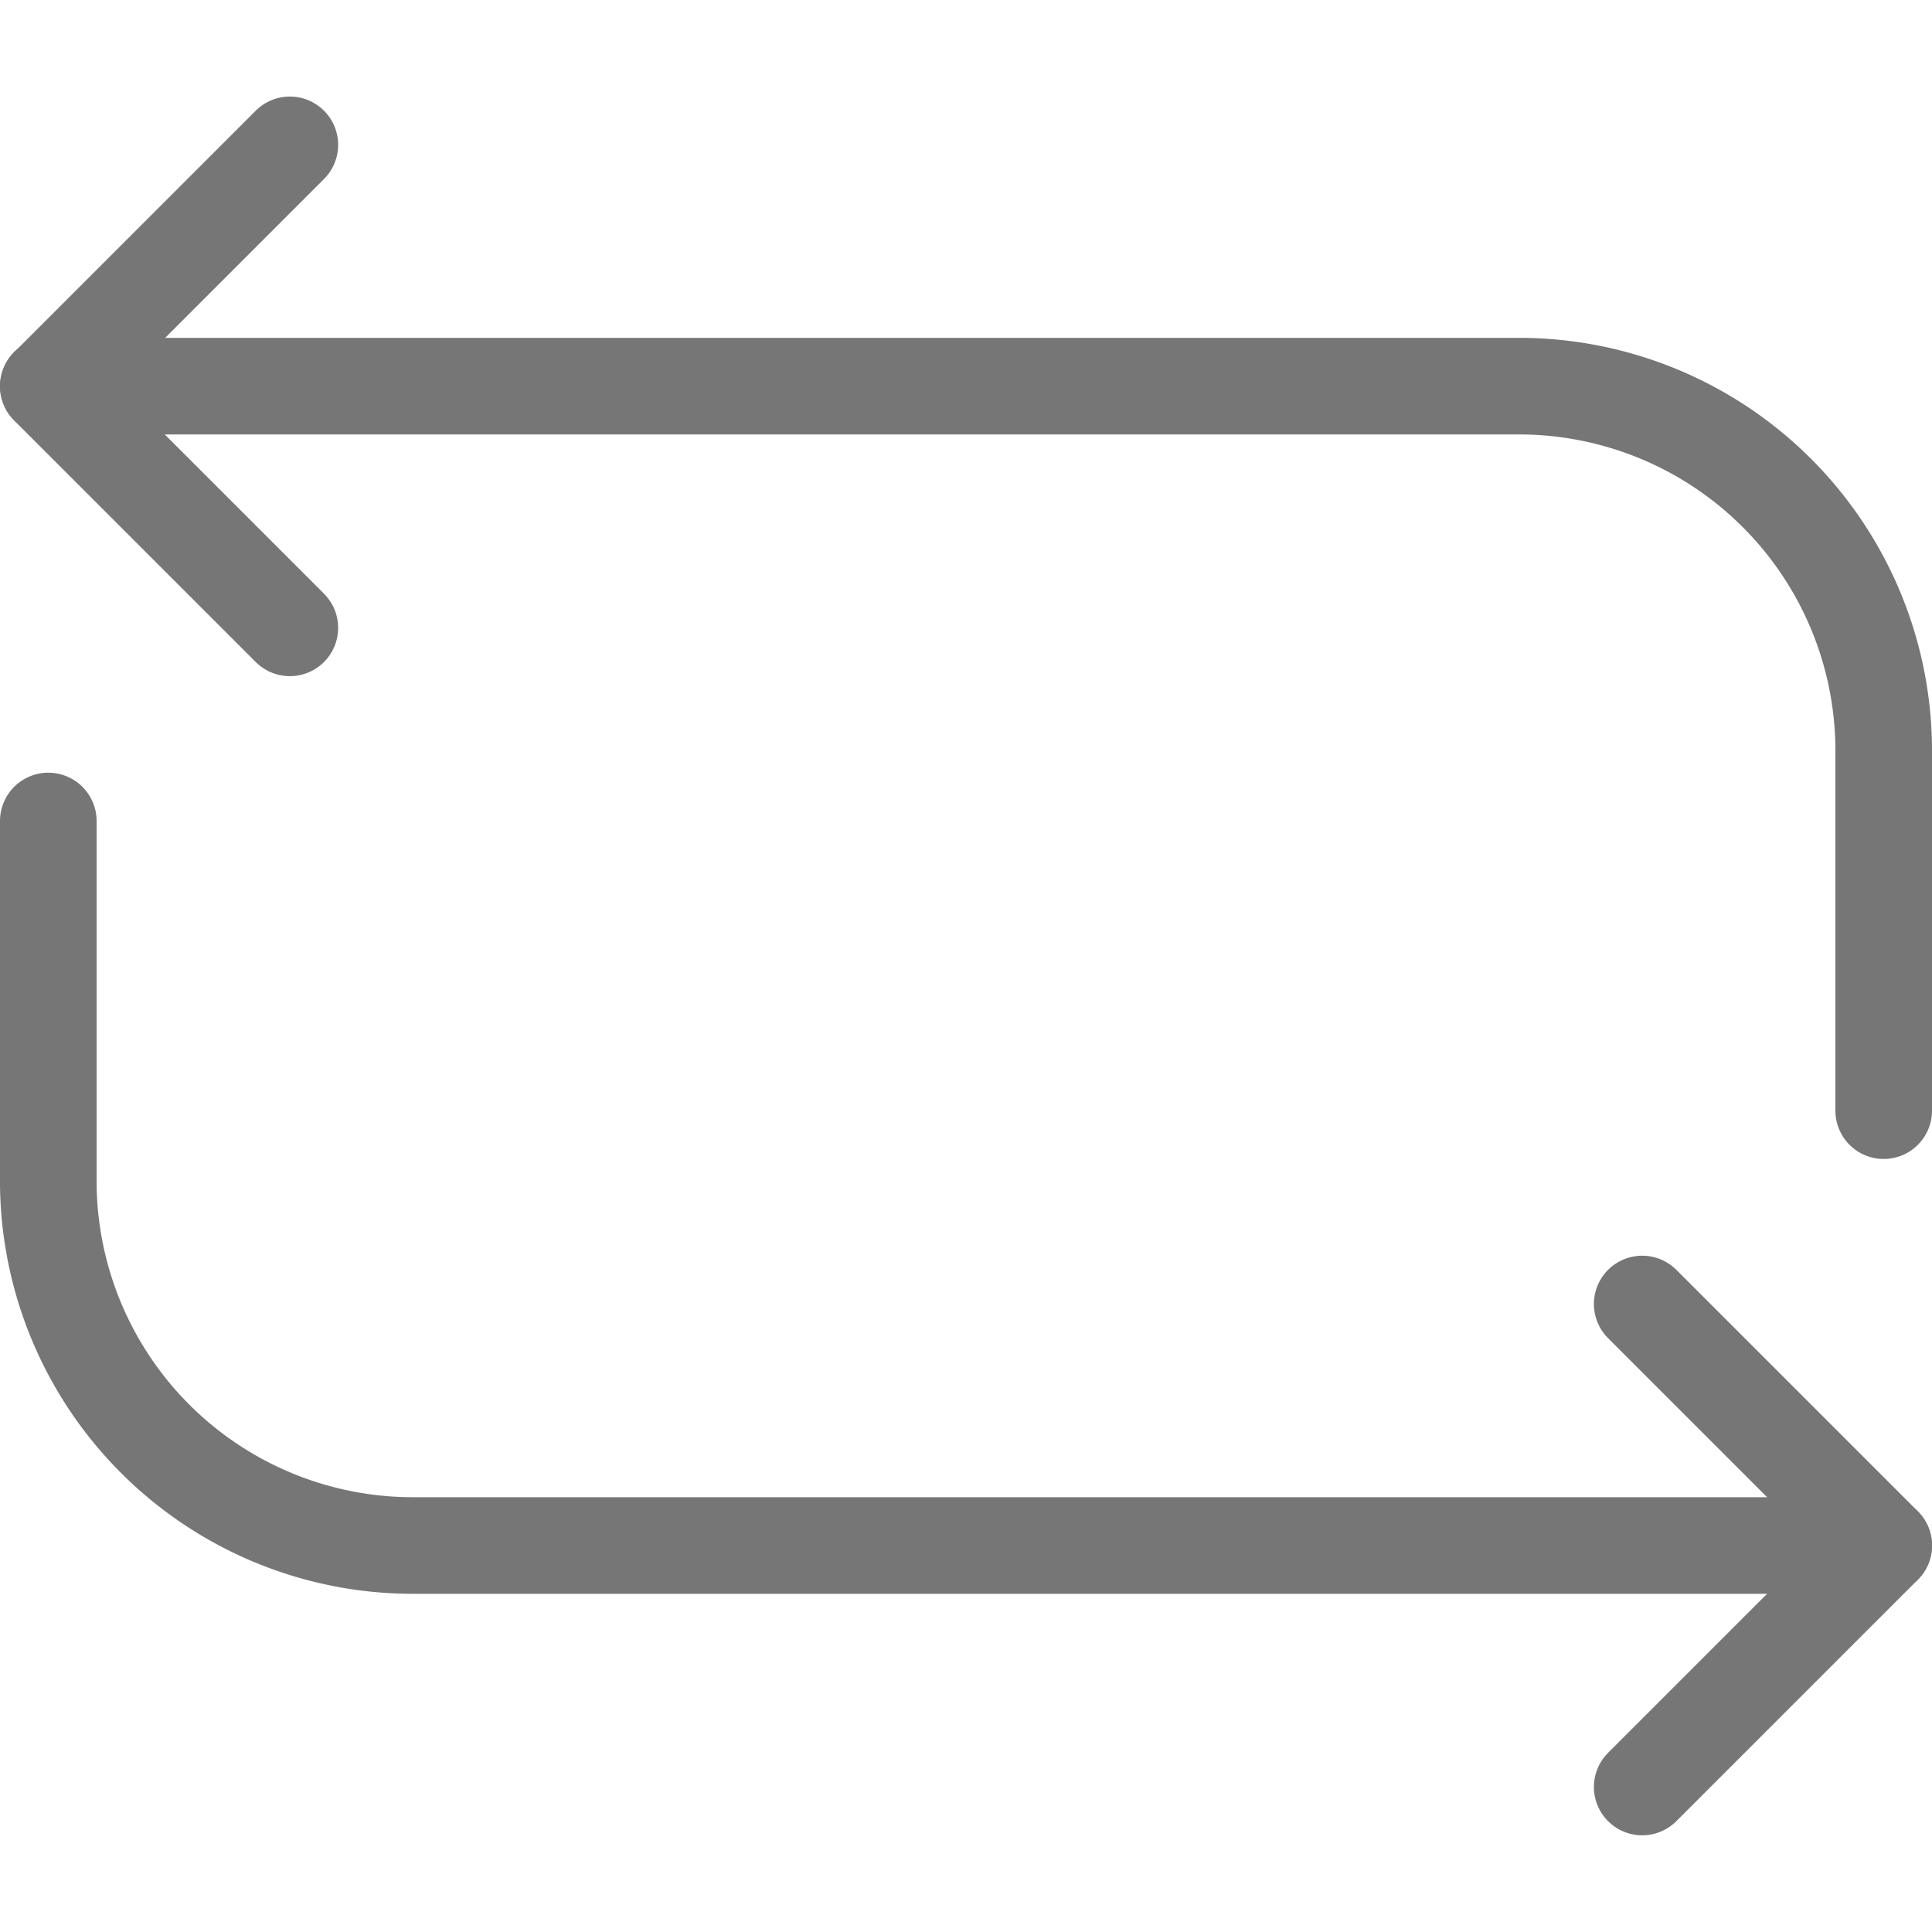 <svg xmlns="http://www.w3.org/2000/svg" width="40" height="40" viewBox="0 0 40 40">
    <g data-name="그룹 33961">
        <g data-name="그룹 33959">
            <path data-name="패스 14476" d="M16 0h30.4A7.55 7.55 0 0 1 54 7.5V15" transform="translate(-15 7.995)" style="fill:none;stroke:#767676;stroke-linecap:round;stroke-width:2px"/>
            <path data-name="패스 14518" d="M5 0 0 5l5 5" transform="translate(1.001 2.999)" style="stroke-linejoin:round;fill:none;stroke:#767676;stroke-linecap:round;stroke-width:2px"/>
        </g>
        <g data-name="그룹 33960">
            <path data-name="패스 14480" d="M54 15H23.6A7.55 7.55 0 0 1 16 7.5V0" transform="translate(-15 16.998)" style="fill:none;stroke:#767676;stroke-linecap:round;stroke-width:2px"/>
            <path data-name="패스 14519" d="M5 10 0 5l5-5" transform="rotate(180 19.5 18.499)" style="stroke-linejoin:round;fill:none;stroke:#767676;stroke-linecap:round;stroke-width:2px"/>
        </g>
    </g>
</svg>
